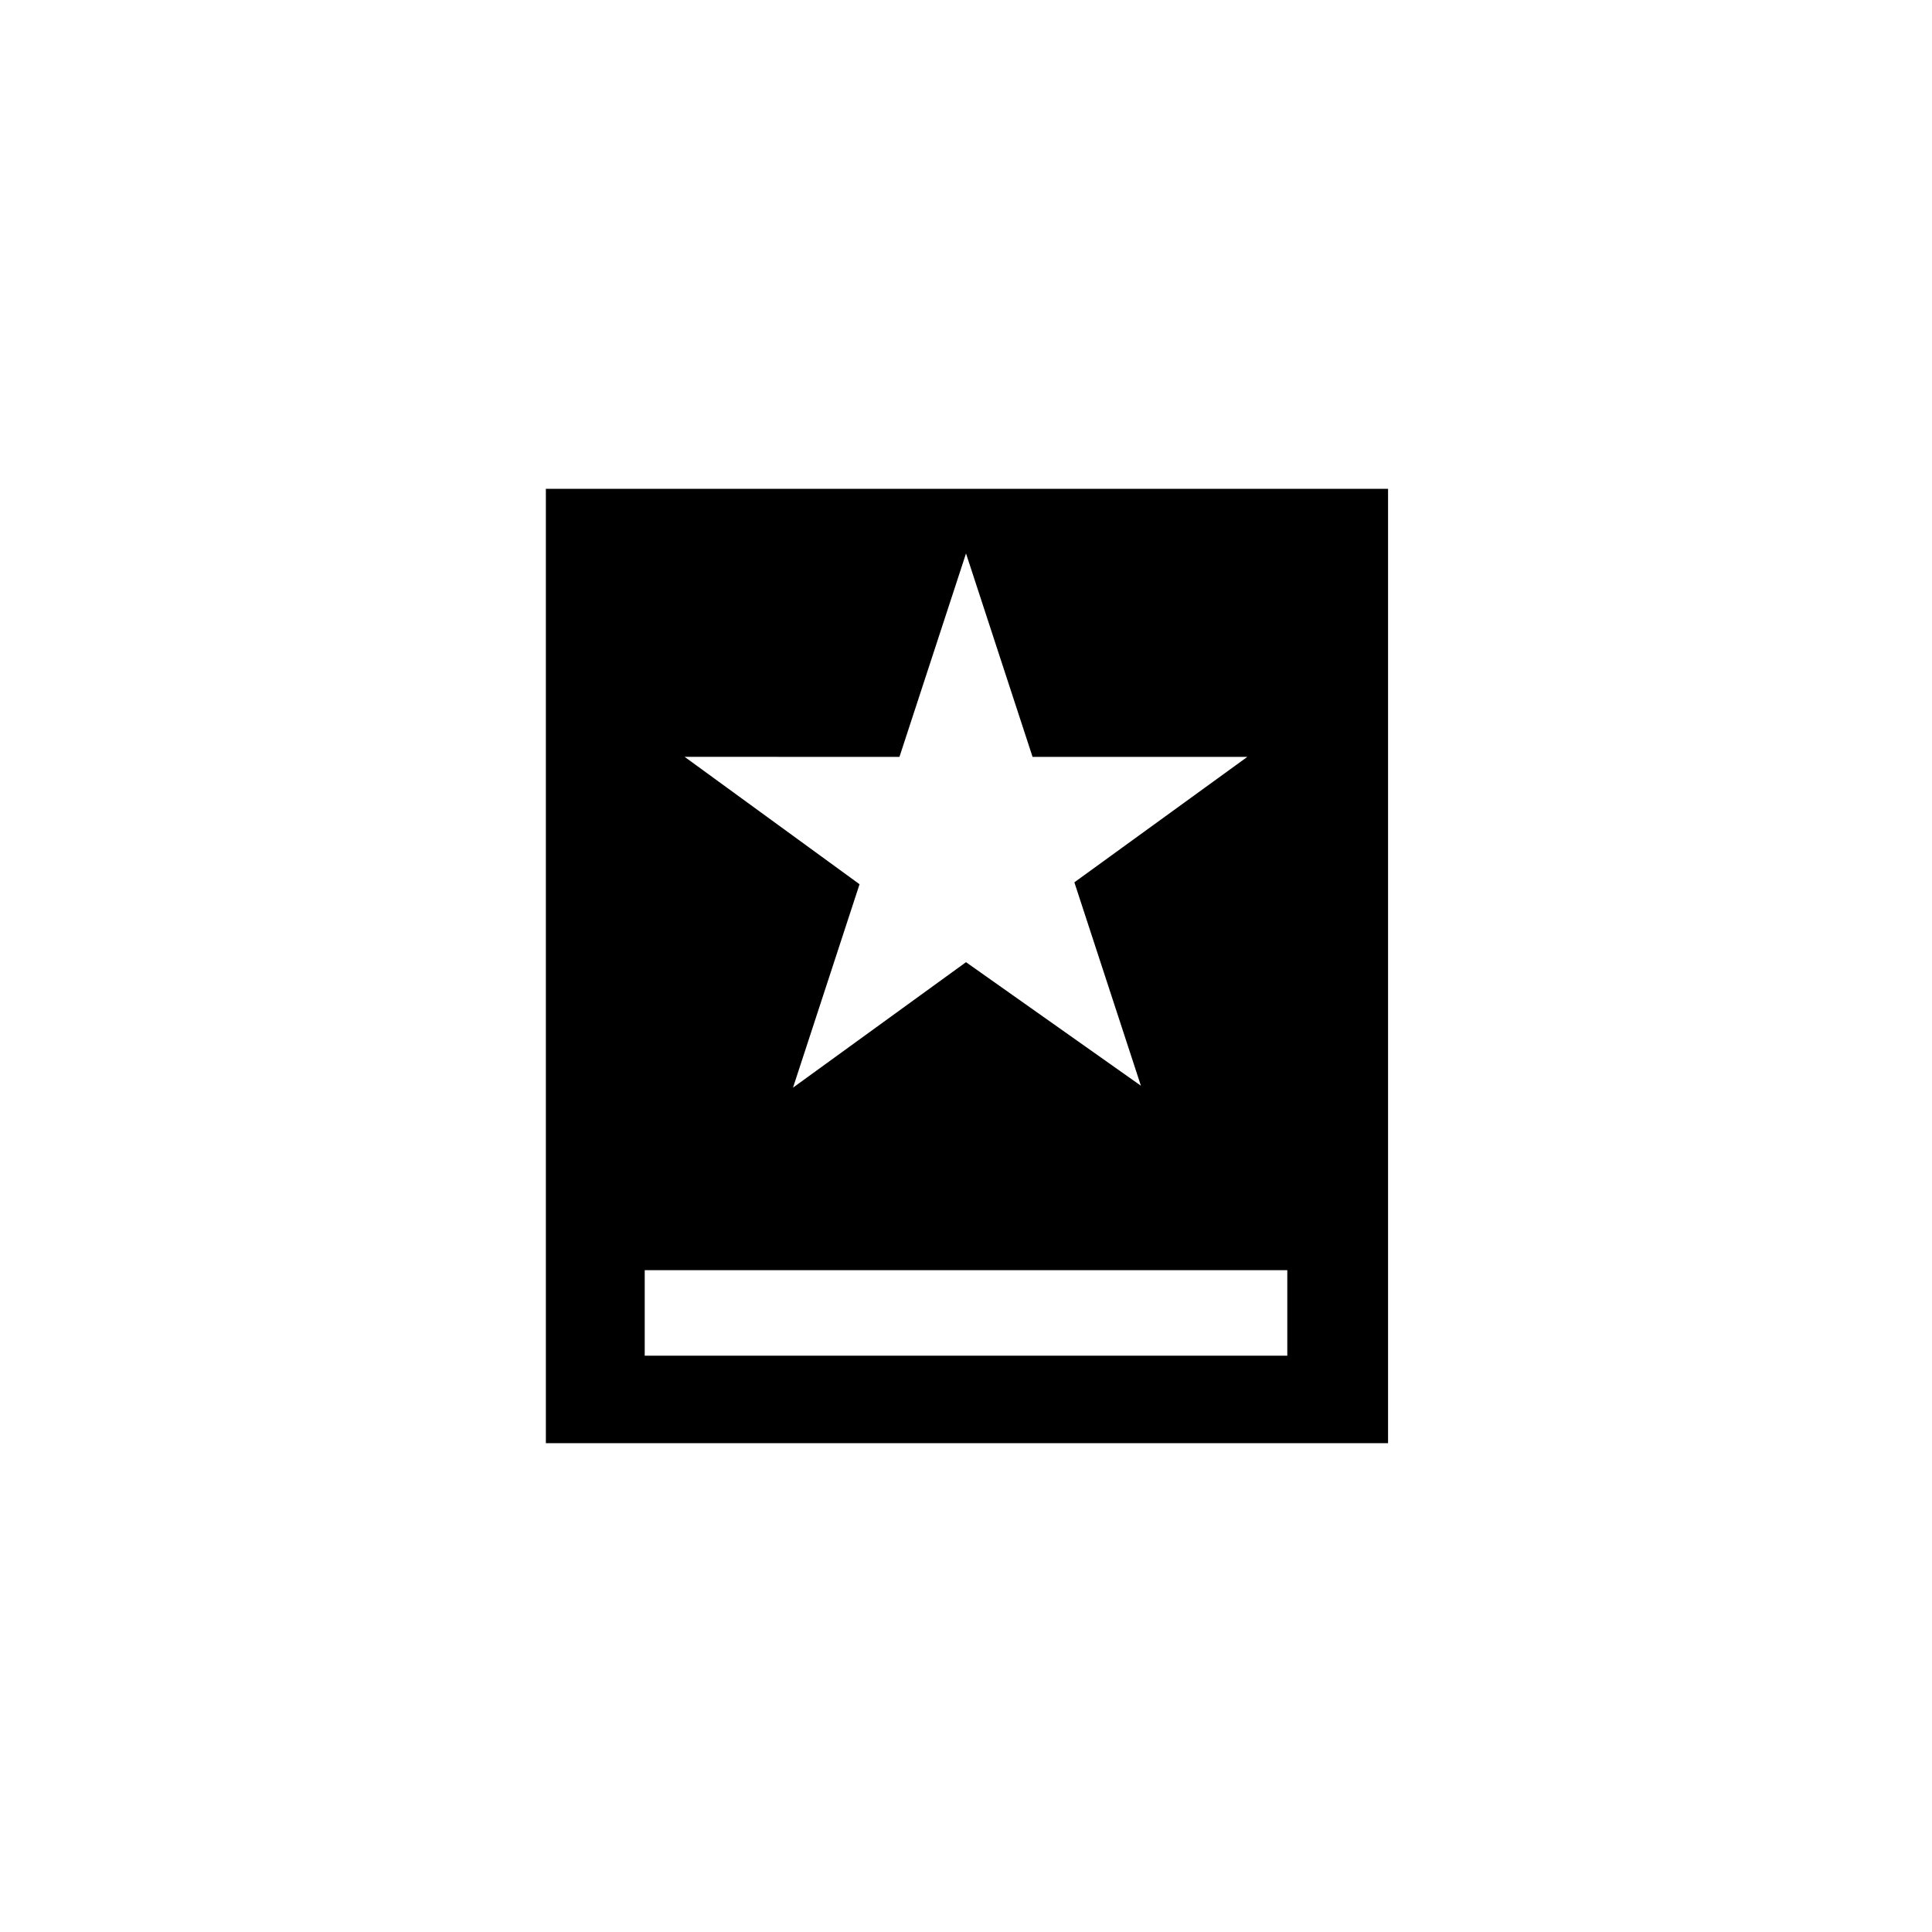 <?xml version="1.0" encoding="UTF-8"?>
<!-- Uploaded to: ICON Repo, www.iconrepo.com, Generator: ICON Repo Mixer Tools -->
<svg fill="#000000" width="800px" height="800px" version="1.1" viewBox="144 144 512 512" xmlns="http://www.w3.org/2000/svg">
 <path d="m288.66 273.54v252.91h223.19v-252.91zm93.707 71.035 17.637-53.906 17.633 53.906h56.93l-45.848 33.25 17.633 53.906-46.348-32.742-45.848 33.25 17.633-53.906-46.352-33.758zm102.78 158.7h-170.29v-22.672h170.29z"/>
</svg>